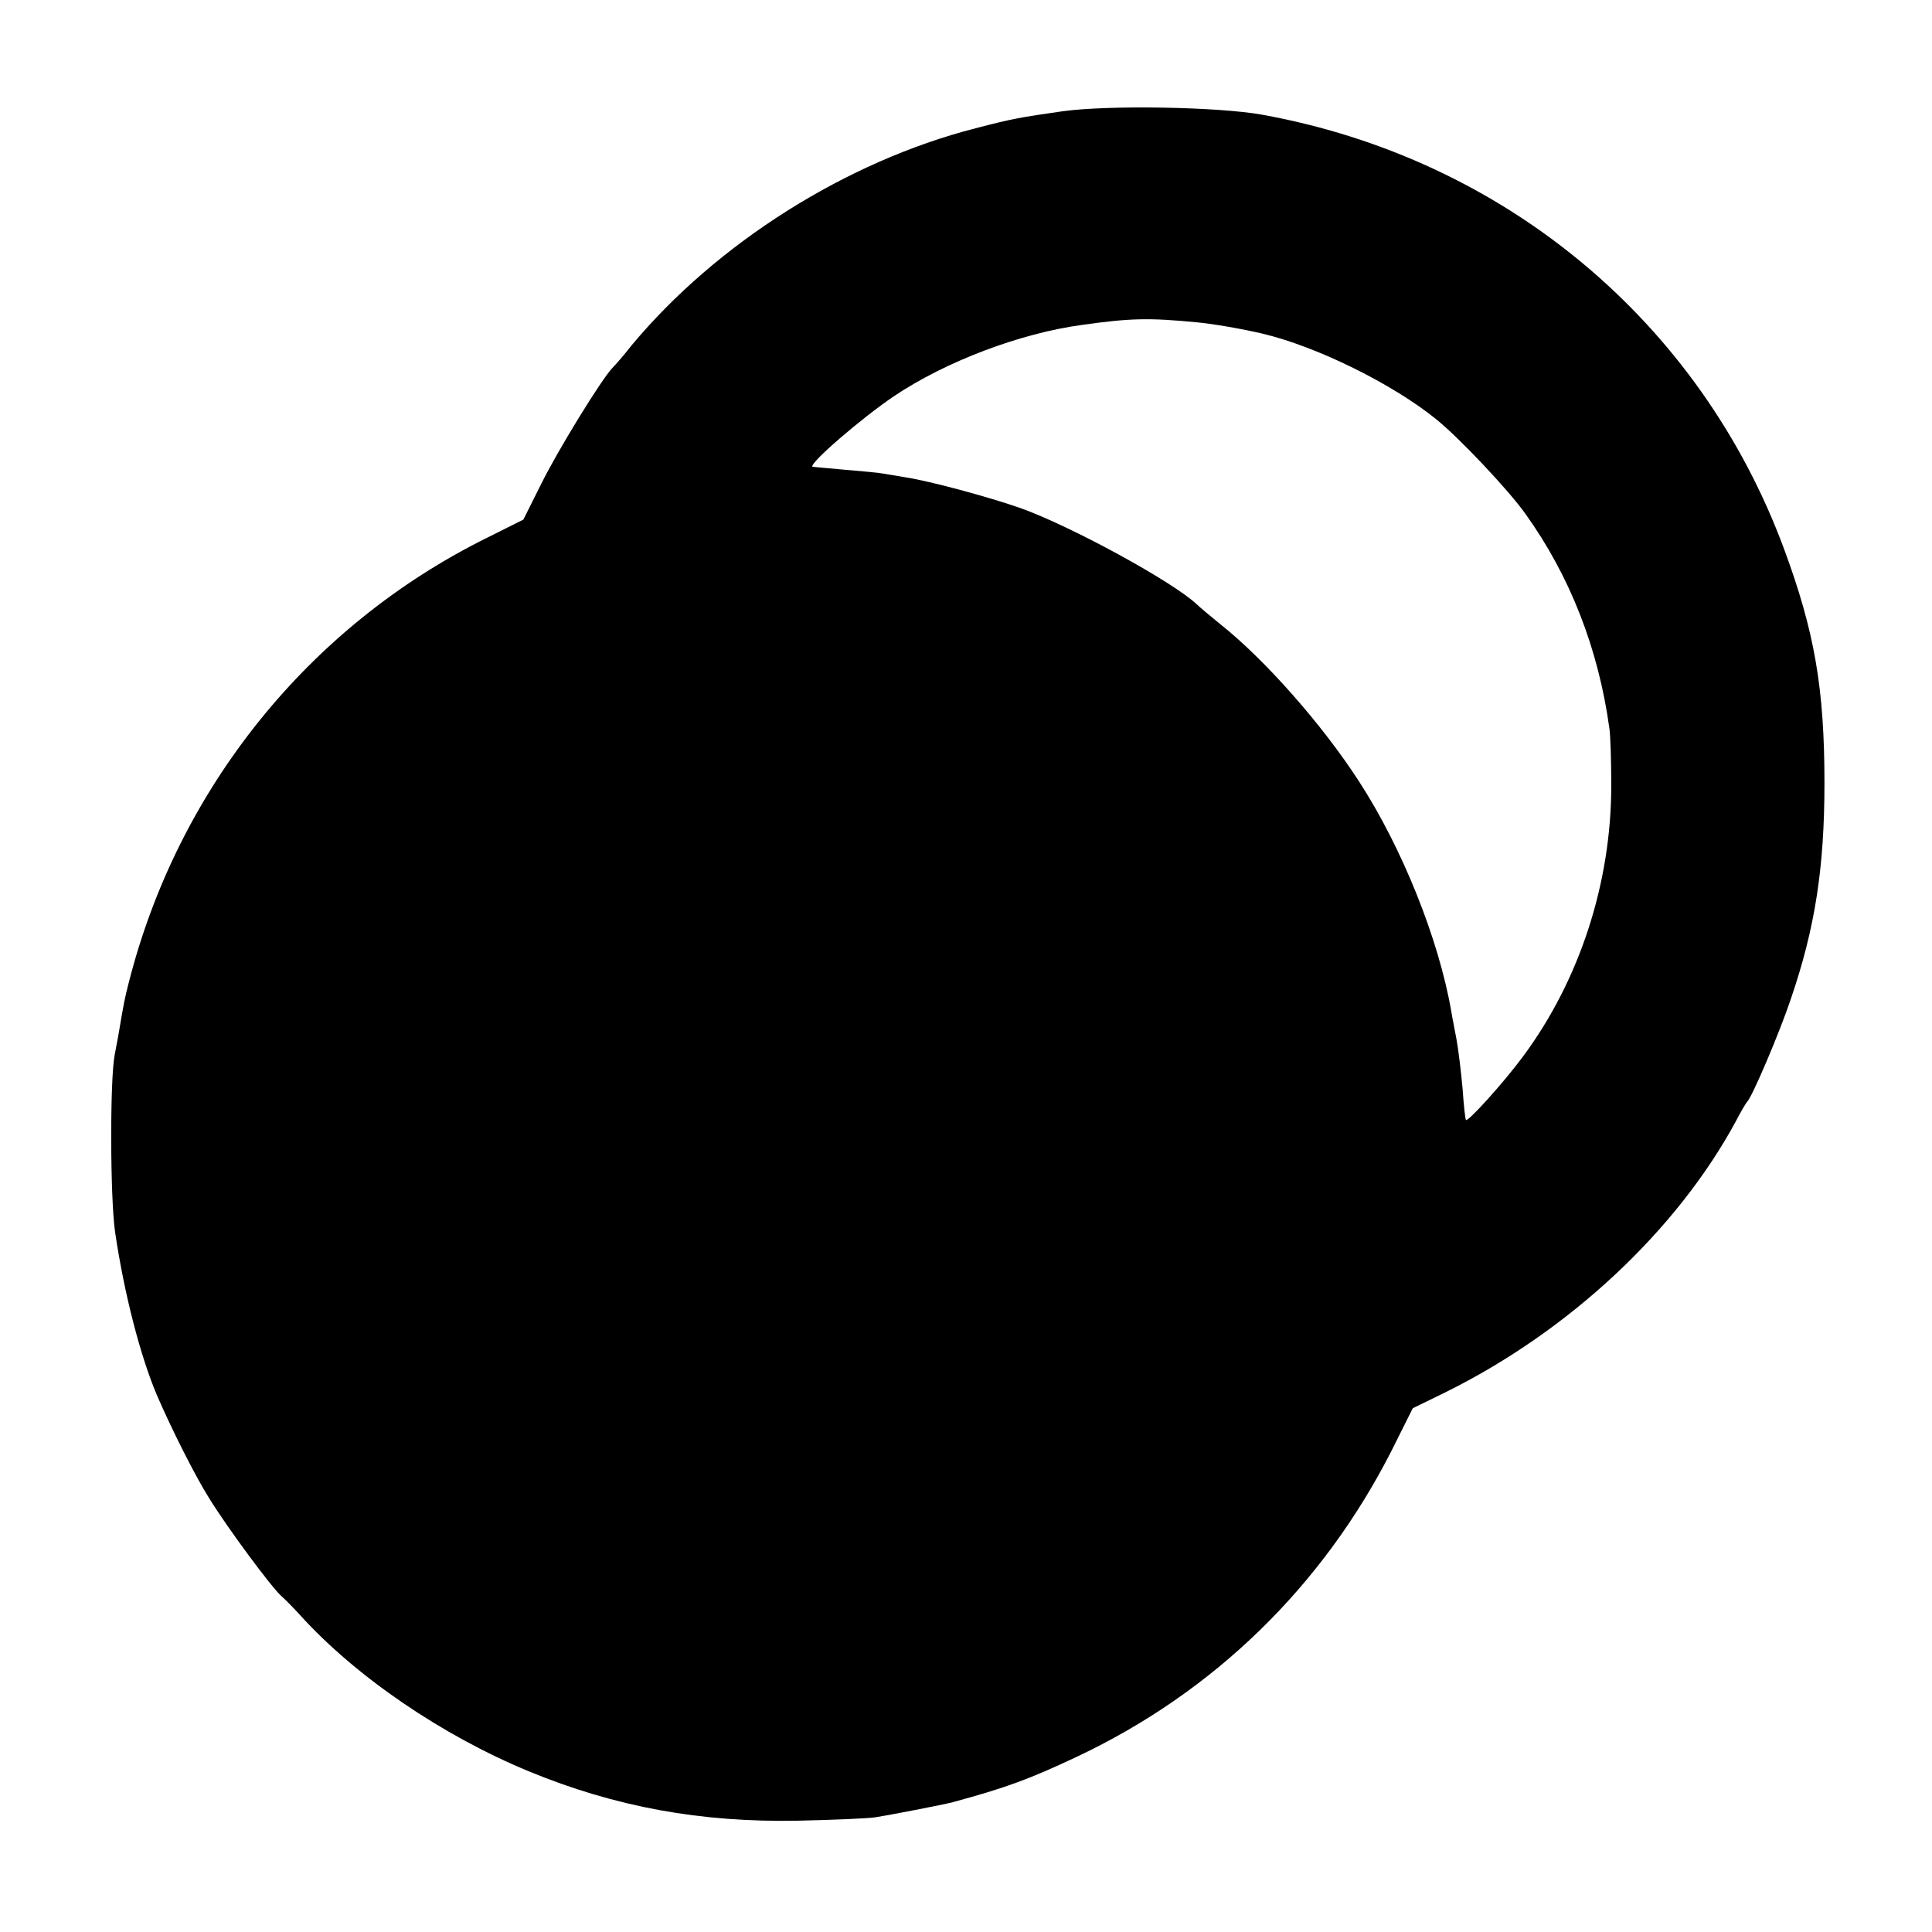 <svg xmlns="http://www.w3.org/2000/svg" version="1.0" viewBox="0 0 512 512"><path d="M281.5 29.5c-11.1 1.6-13 1.9-23 4.5-34.3 8.8-68.6 30.5-91.1 57.5-2.1 2.7-4.4 5.3-5.1 6-2.9 3-14.5 21.9-18.8 30.6l-4.8 9.6-9.6 4.8c-47.3 23.4-82 66.6-95 118-1 3.9-1.3 5.3-2.5 12.5-.3 1.9-.9 4.8-1.2 6.5-1.3 6.6-1.2 38.2.1 47 2.4 16.4 6.8 33.3 11.2 43.5 3.9 9 10 21.1 13.7 27 4.8 7.8 16.7 23.9 19.3 26.1 1 .9 3.2 3.1 4.9 5 14.7 16.2 37.5 31.8 60.5 41.3 23 9.5 45.7 13.6 71.4 13.1 9.4-.2 18.6-.6 20.5-.9 3.3-.5 18.3-3.4 20.5-4 14-3.8 20.3-6.1 33-12.1 36.2-17.1 65-45.1 83.3-81.1l5.6-11.2 8.6-4.2c32.8-16.2 61.4-42.9 77.1-72 1.3-2.5 2.6-4.7 2.9-5 1.3-1.2 8.6-18.3 11.6-27.3 6.4-18.7 8.9-34.7 8.9-57.2 0-25-2.6-40.1-10.7-62C450.5 85.2 398.6 42 334.5 30.4c-11.6-2.1-40.9-2.6-53-.9zM317 85.4c4.5.4 12.4 1.8 17.5 3 14.4 3.4 34.5 13.3 46.1 22.7 6.1 4.9 19.2 18.8 23.6 25 11.8 16.4 19.4 35.8 22.3 56.9.3 1.9.5 8.8.5 15.2 0 25.8-8.4 51.6-23.4 71.8-5.1 6.9-14.6 17.4-15.1 16.8-.2-.2-.6-3.9-.9-8.3-.4-4.4-1.1-10.3-1.6-13-.5-2.8-1.2-6.1-1.4-7.5-3.3-19.1-13.1-43.5-24.5-61-9.7-15-24.9-32.2-36.6-41.5-2.7-2.2-5.6-4.6-6.4-5.4-6.4-6-33.3-20.7-46.8-25.5-8.3-2.9-23.8-7.1-30.3-8.1-2.5-.4-5.2-.9-6-1-.8-.2-5.3-.6-10-1s-8.6-.8-8.7-.8c-.9-.9 12.9-12.8 21.6-18.7 13.7-9.2 33.5-16.7 49.9-18.9 12.7-1.8 17.7-1.9 30.2-.7z"/></svg>